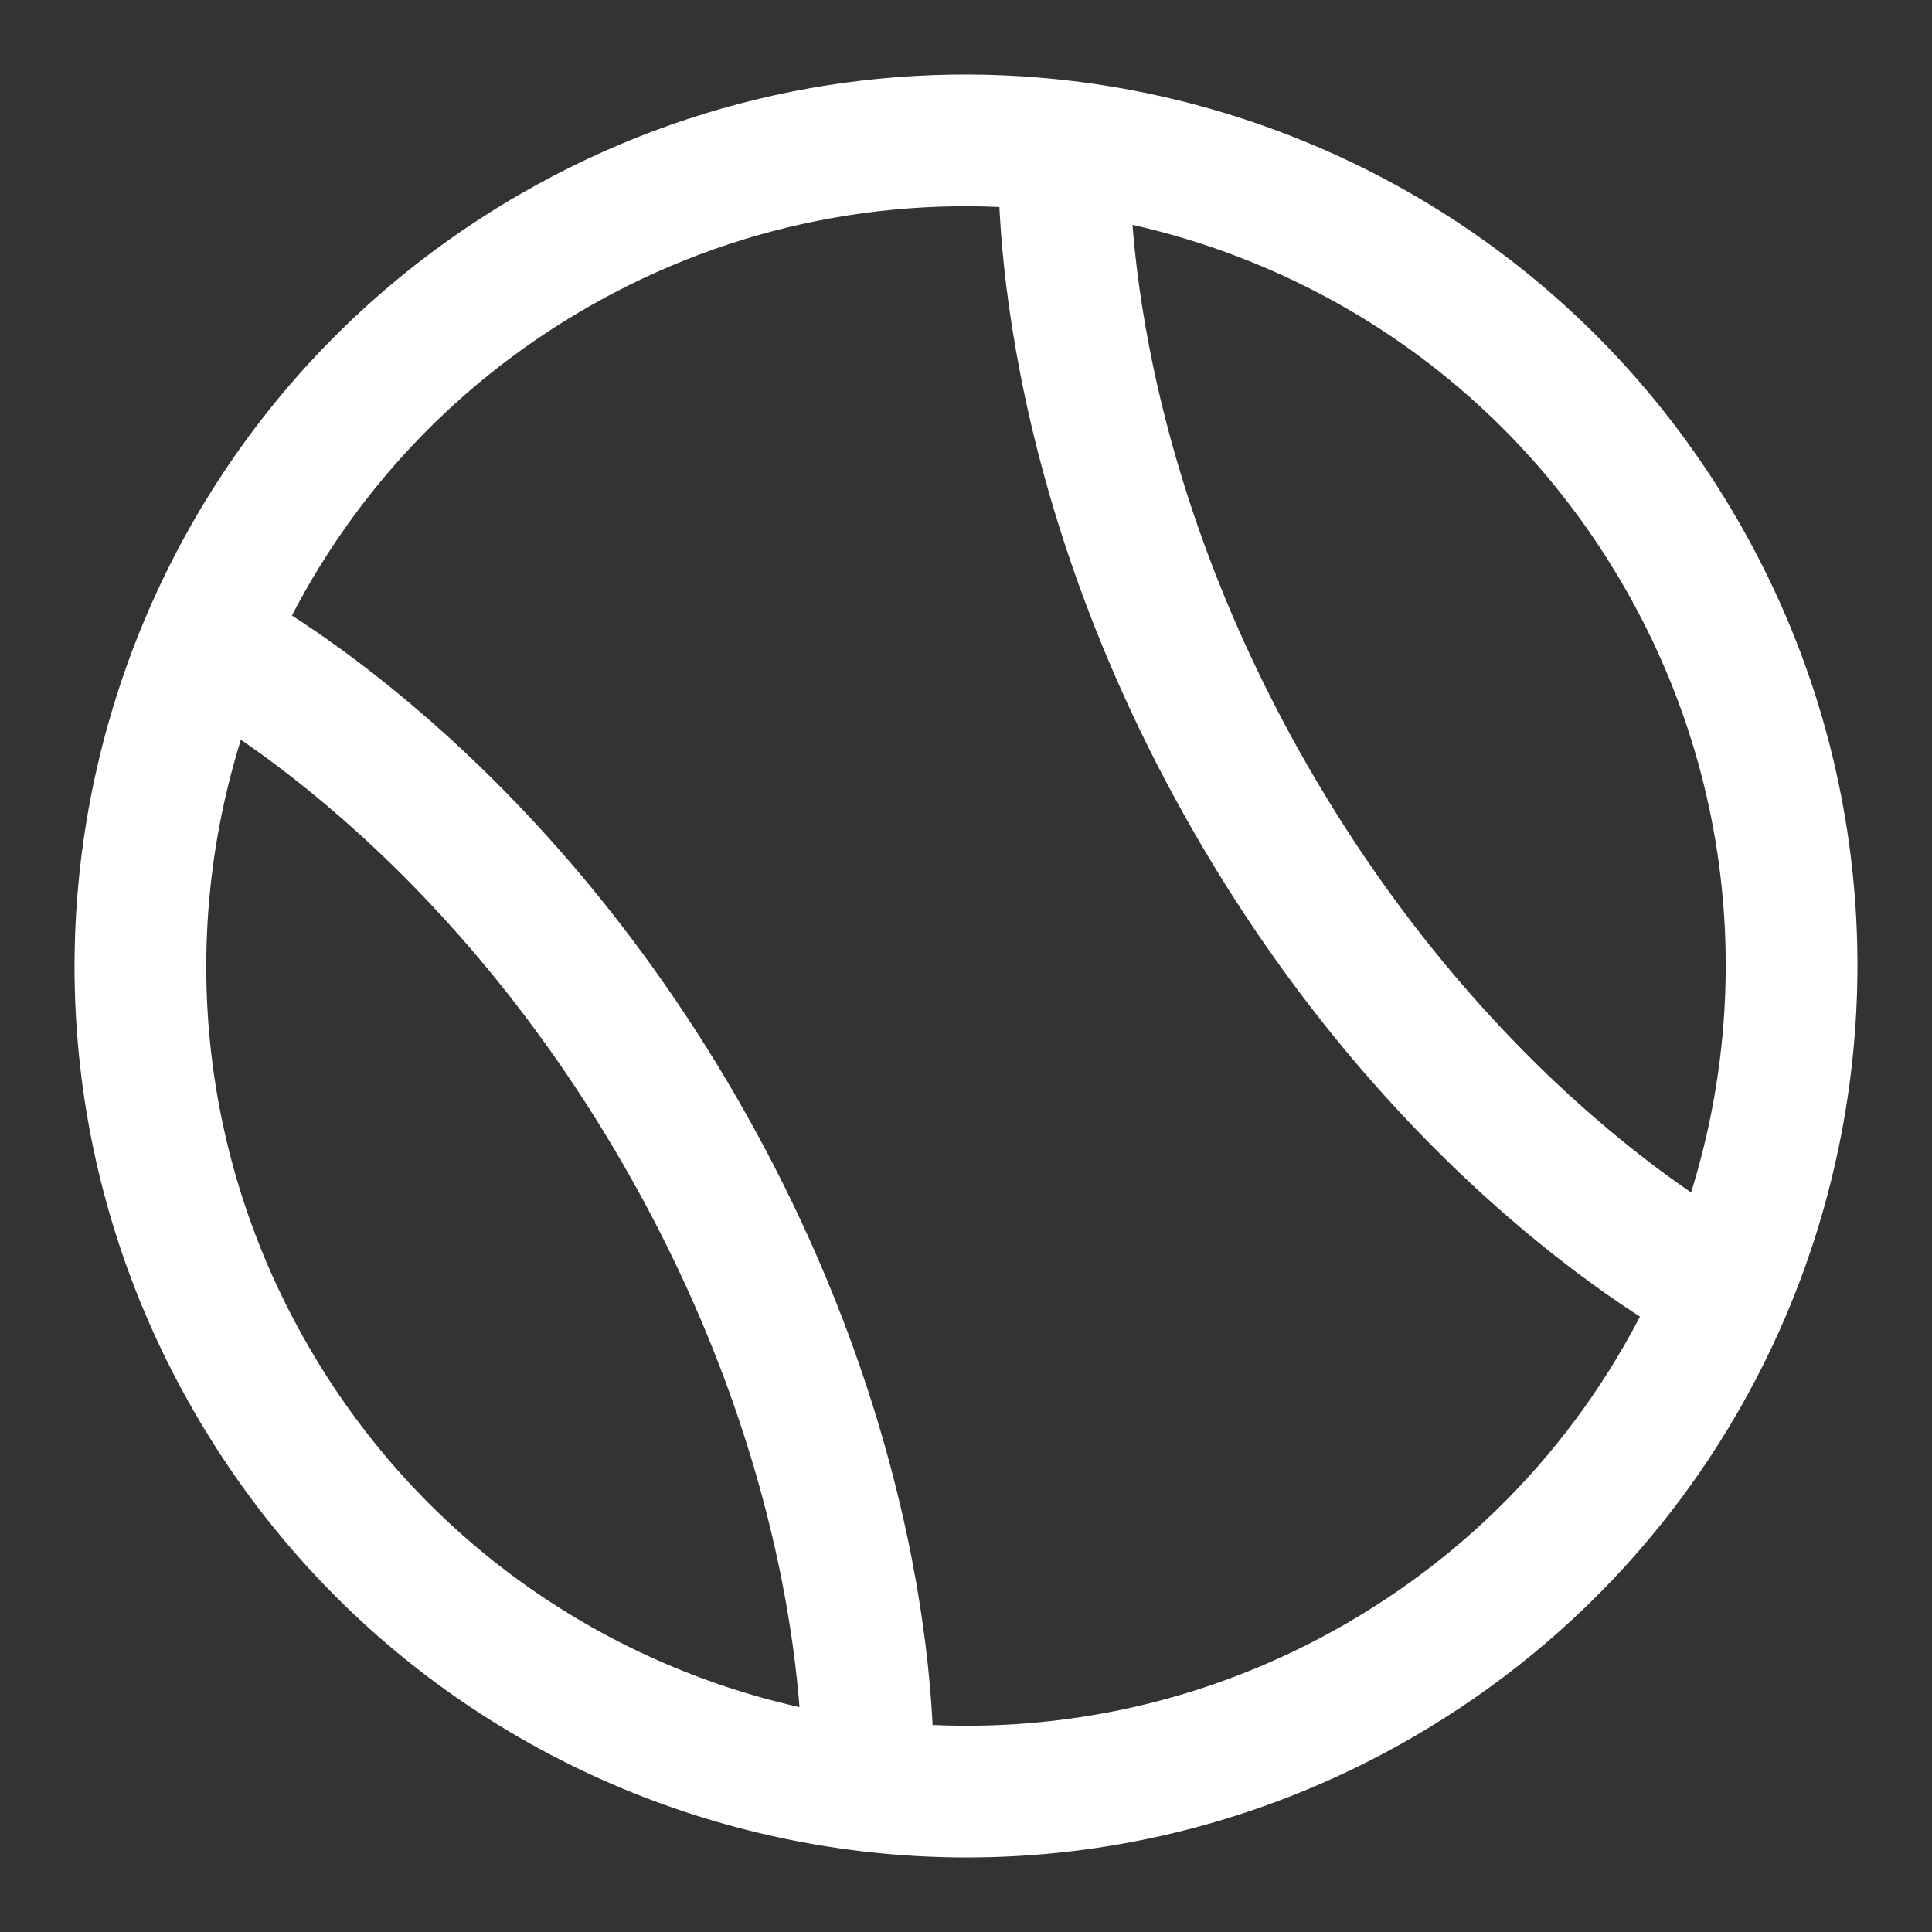 <svg width="22" height="22" viewBox="0 0 22 22" fill="none" xmlns="http://www.w3.org/2000/svg">
<rect x="0" y="0" width="22" height="22" fill="#333333" stroke="none"/>
<g clip-path="url(#clip0_812_1980)">
<path d="M2.86 15.7C5.455 20.196 11.204 21.736 15.7 19.14C17.532 18.082 18.874 16.5 19.645 14.693C20.764 12.066 20.678 8.963 19.14 6.3C17.603 3.637 14.959 2.011 12.124 1.667C10.174 1.431 8.133 1.801 6.3 2.859C1.804 5.455 0.264 11.204 2.86 15.7Z" stroke="white" stroke-width="1.5"/>
<path d="M12.124 1.668C12.124 1.668 11.906 5.051 14.256 9.121C16.606 13.191 19.644 14.694 19.644 14.694M2.355 7.308C2.355 7.308 5.394 8.811 7.744 12.881C10.094 16.951 9.876 20.334 9.876 20.334" stroke="white" stroke-width="1.5"/>
</g>
<defs>
<clipPath id="clip0_812_1980">
<rect width="22" height="22" fill="white"/>
</clipPath>
</defs>
</svg>

